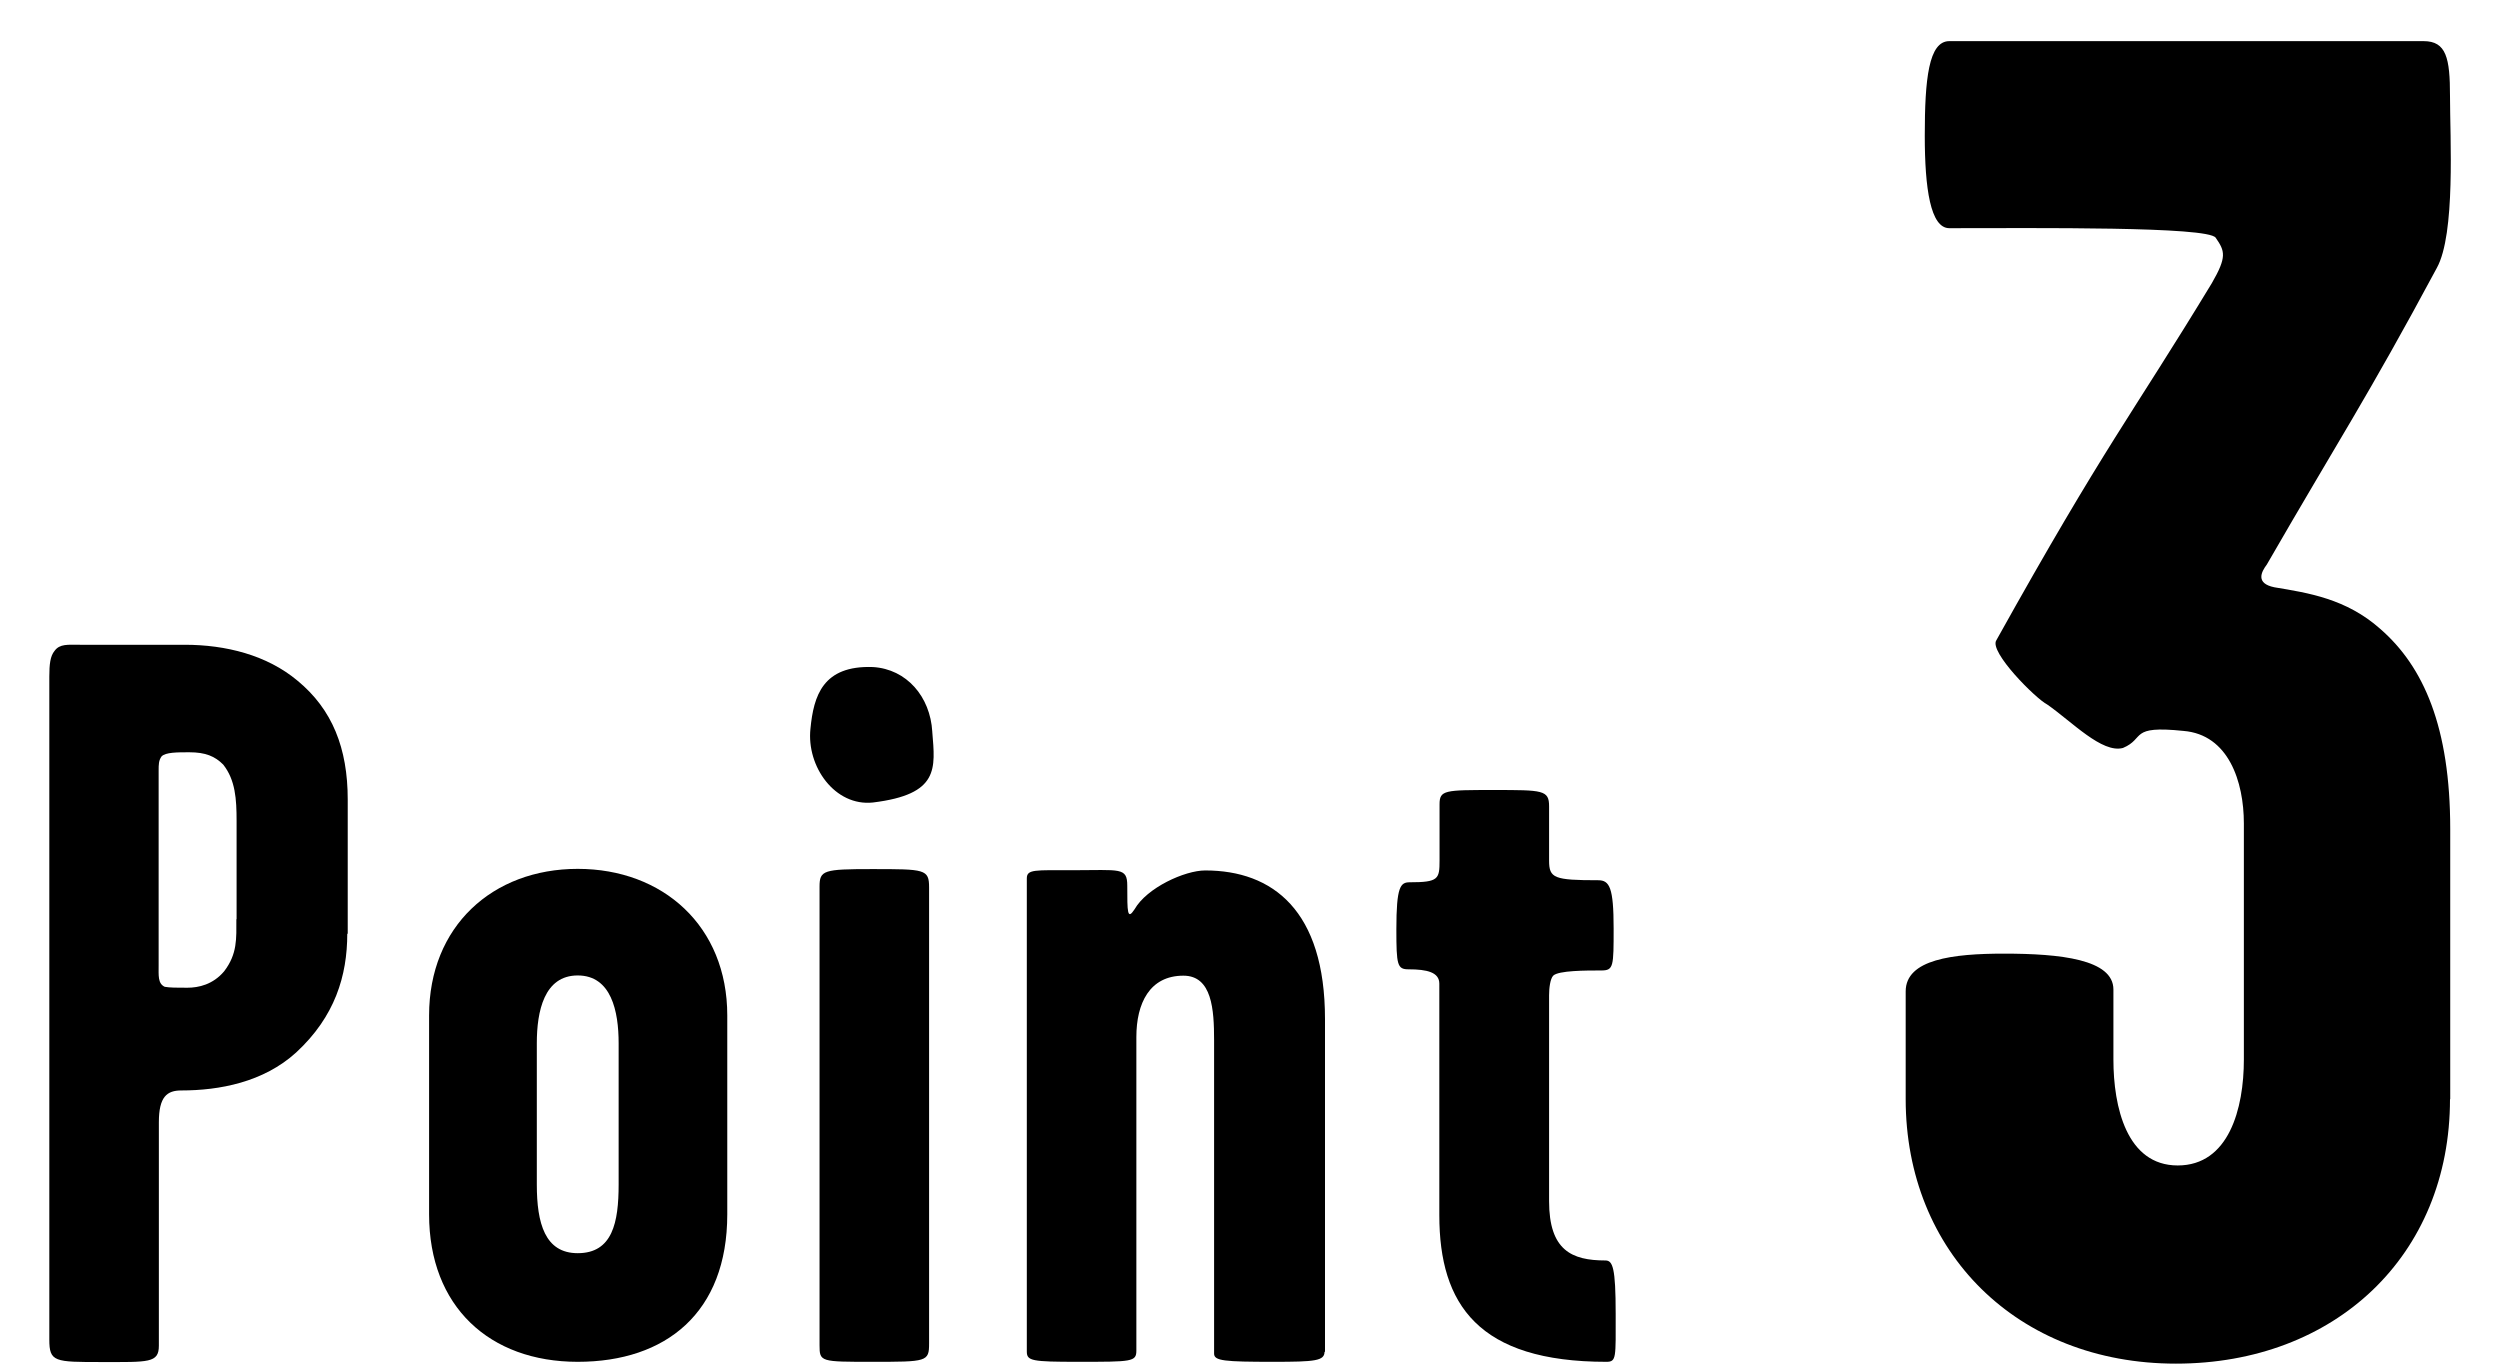 <?xml version="1.0" encoding="UTF-8"?>
<svg id="b" data-name="レイヤー 2" xmlns="http://www.w3.org/2000/svg" viewBox="0 0 110 60">
  <defs>
    <style>
      .d {
        fill: none;
      }
    </style>
  </defs>
  <g id="c" data-name="文字">
    <g>
      <g>
        <g>
          <path d="M15.28,41.08c0,1.85-.54,3.65-2.25,5.23-1.44,1.31-3.38,1.67-5.05,1.67-.63,0-.99,.27-.99,1.4v9.83c0,.77-.45,.72-2.52,.72s-2.3,0-2.3-.99V29.77c0-.54,.04-.9,.23-1.13,.23-.32,.59-.27,1.13-.27h4.6c1.8,0,3.61,.45,4.96,1.58,1.53,1.26,2.21,2.97,2.21,5.23v5.91Zm-4.87-.63v-4.33c0-.95-.05-1.8-.59-2.48-.36-.36-.77-.54-1.49-.54-.54,0-1.04,0-1.22,.18-.13,.18-.13,.36-.13,.63v8.56c0,.45-.04,.81,.27,.95,.22,.04,.54,.04,.99,.04,.5,0,1.13-.14,1.62-.72,.59-.77,.54-1.44,.54-2.3Z"/>
          <path d="M32,53.43c0,4.33-2.7,6.49-6.58,6.49s-6.54-2.43-6.54-6.49v-8.75c0-3.92,2.79-6.45,6.54-6.45s6.58,2.52,6.58,6.45v8.75Zm-4.78-1.31v-6.22c0-1.4-.32-2.98-1.8-2.98s-1.8,1.58-1.8,2.98v6.22c0,1.71,.36,3.02,1.8,3.02,1.53,0,1.8-1.35,1.8-3.02Z"/>
          <path d="M41.02,32.2c.13,1.62,.32,2.75-2.61,3.11-1.67,.18-2.93-1.58-2.75-3.25,.14-1.44,.54-2.79,2.75-2.71,1.49,.09,2.52,1.31,2.61,2.84Zm-.14,26.91c0,.81-.09,.81-2.52,.81-2.25,0-2.3,0-2.3-.72v-20.19c0-.72,.18-.77,2.3-.77,2.34,0,2.52,0,2.52,.81v20.06Z"/>
          <path d="M58.28,59.47c0,.41-.41,.45-2.25,.45-2.16,0-2.61-.04-2.61-.36v-13.79c0-1.35-.09-2.84-1.35-2.84-1.49,0-2.07,1.22-2.07,2.7v13.79c0,.5-.18,.5-2.57,.5-2.03,0-2.25-.04-2.25-.45v-20.82c0-.41,.36-.36,2.03-.36,2.07,0,2.39-.14,2.39,.68,0,1.17,0,1.53,.32,1.04,.54-.95,2.21-1.71,3.11-1.71,2.97,0,5.27,1.76,5.27,6.54v14.65Z"/>
          <path d="M71.09,57.8c0,1.94,.04,2.12-.41,2.12-5.63,0-7.35-2.52-7.35-6.45v-10.19c0-.5-.54-.63-1.35-.63-.5,0-.54-.18-.54-1.76,0-1.89,.18-2.07,.59-2.07,1.26,0,1.31-.14,1.31-.95v-2.48c0-.63,.23-.63,2.39-.63s2.43,0,2.43,.72v2.39c0,.77,.22,.86,2.16,.86,.5,0,.68,.32,.68,2.12,0,1.67,0,1.85-.54,1.85-.68,0-1.89,0-2.12,.23-.13,.14-.18,.54-.18,.86v9.06c0,2.16,.99,2.61,2.48,2.61,.32,0,.45,.32,.45,2.34Z"/>
        </g>
        <path d="M107.8,48.36c0,6.9-5.07,11.64-12.06,11.64s-11.89-4.91-11.89-11.64v-4.74c0-1.41,2.08-1.66,4.32-1.66,2.49,0,4.82,.25,4.82,1.58v3.08c0,2.08,.58,4.66,2.83,4.66s2.91-2.5,2.91-4.66v-10.39c0-1.83-.67-3.91-2.66-4.07-2.41-.25-1.66,.33-2.66,.75-.92,.25-2.25-1.16-3.33-1.91-.5-.25-2.58-2.33-2.24-2.83,4.82-8.65,5.9-9.81,9.48-15.71,.67-1.16,.58-1.41,.17-2-.33-.5-7.9-.42-11.72-.42-.83,0-1.08-1.75-1.08-4.07,0-2.49,.17-4.16,1.08-4.16h20.87c1,0,1.16,.75,1.16,2.41,0,1.83,.25,6.07-.58,7.57-3.08,5.74-4.32,7.57-7.48,13.05-.25,.33-.5,.83,.33,1,1.5,.25,3.16,.5,4.66,1.83,1.91,1.66,3.08,4.32,3.08,8.81v11.89Z"/>
      </g>
      <rect class="d" width="110" height="60"/>
    </g>
  </g>
</svg>
